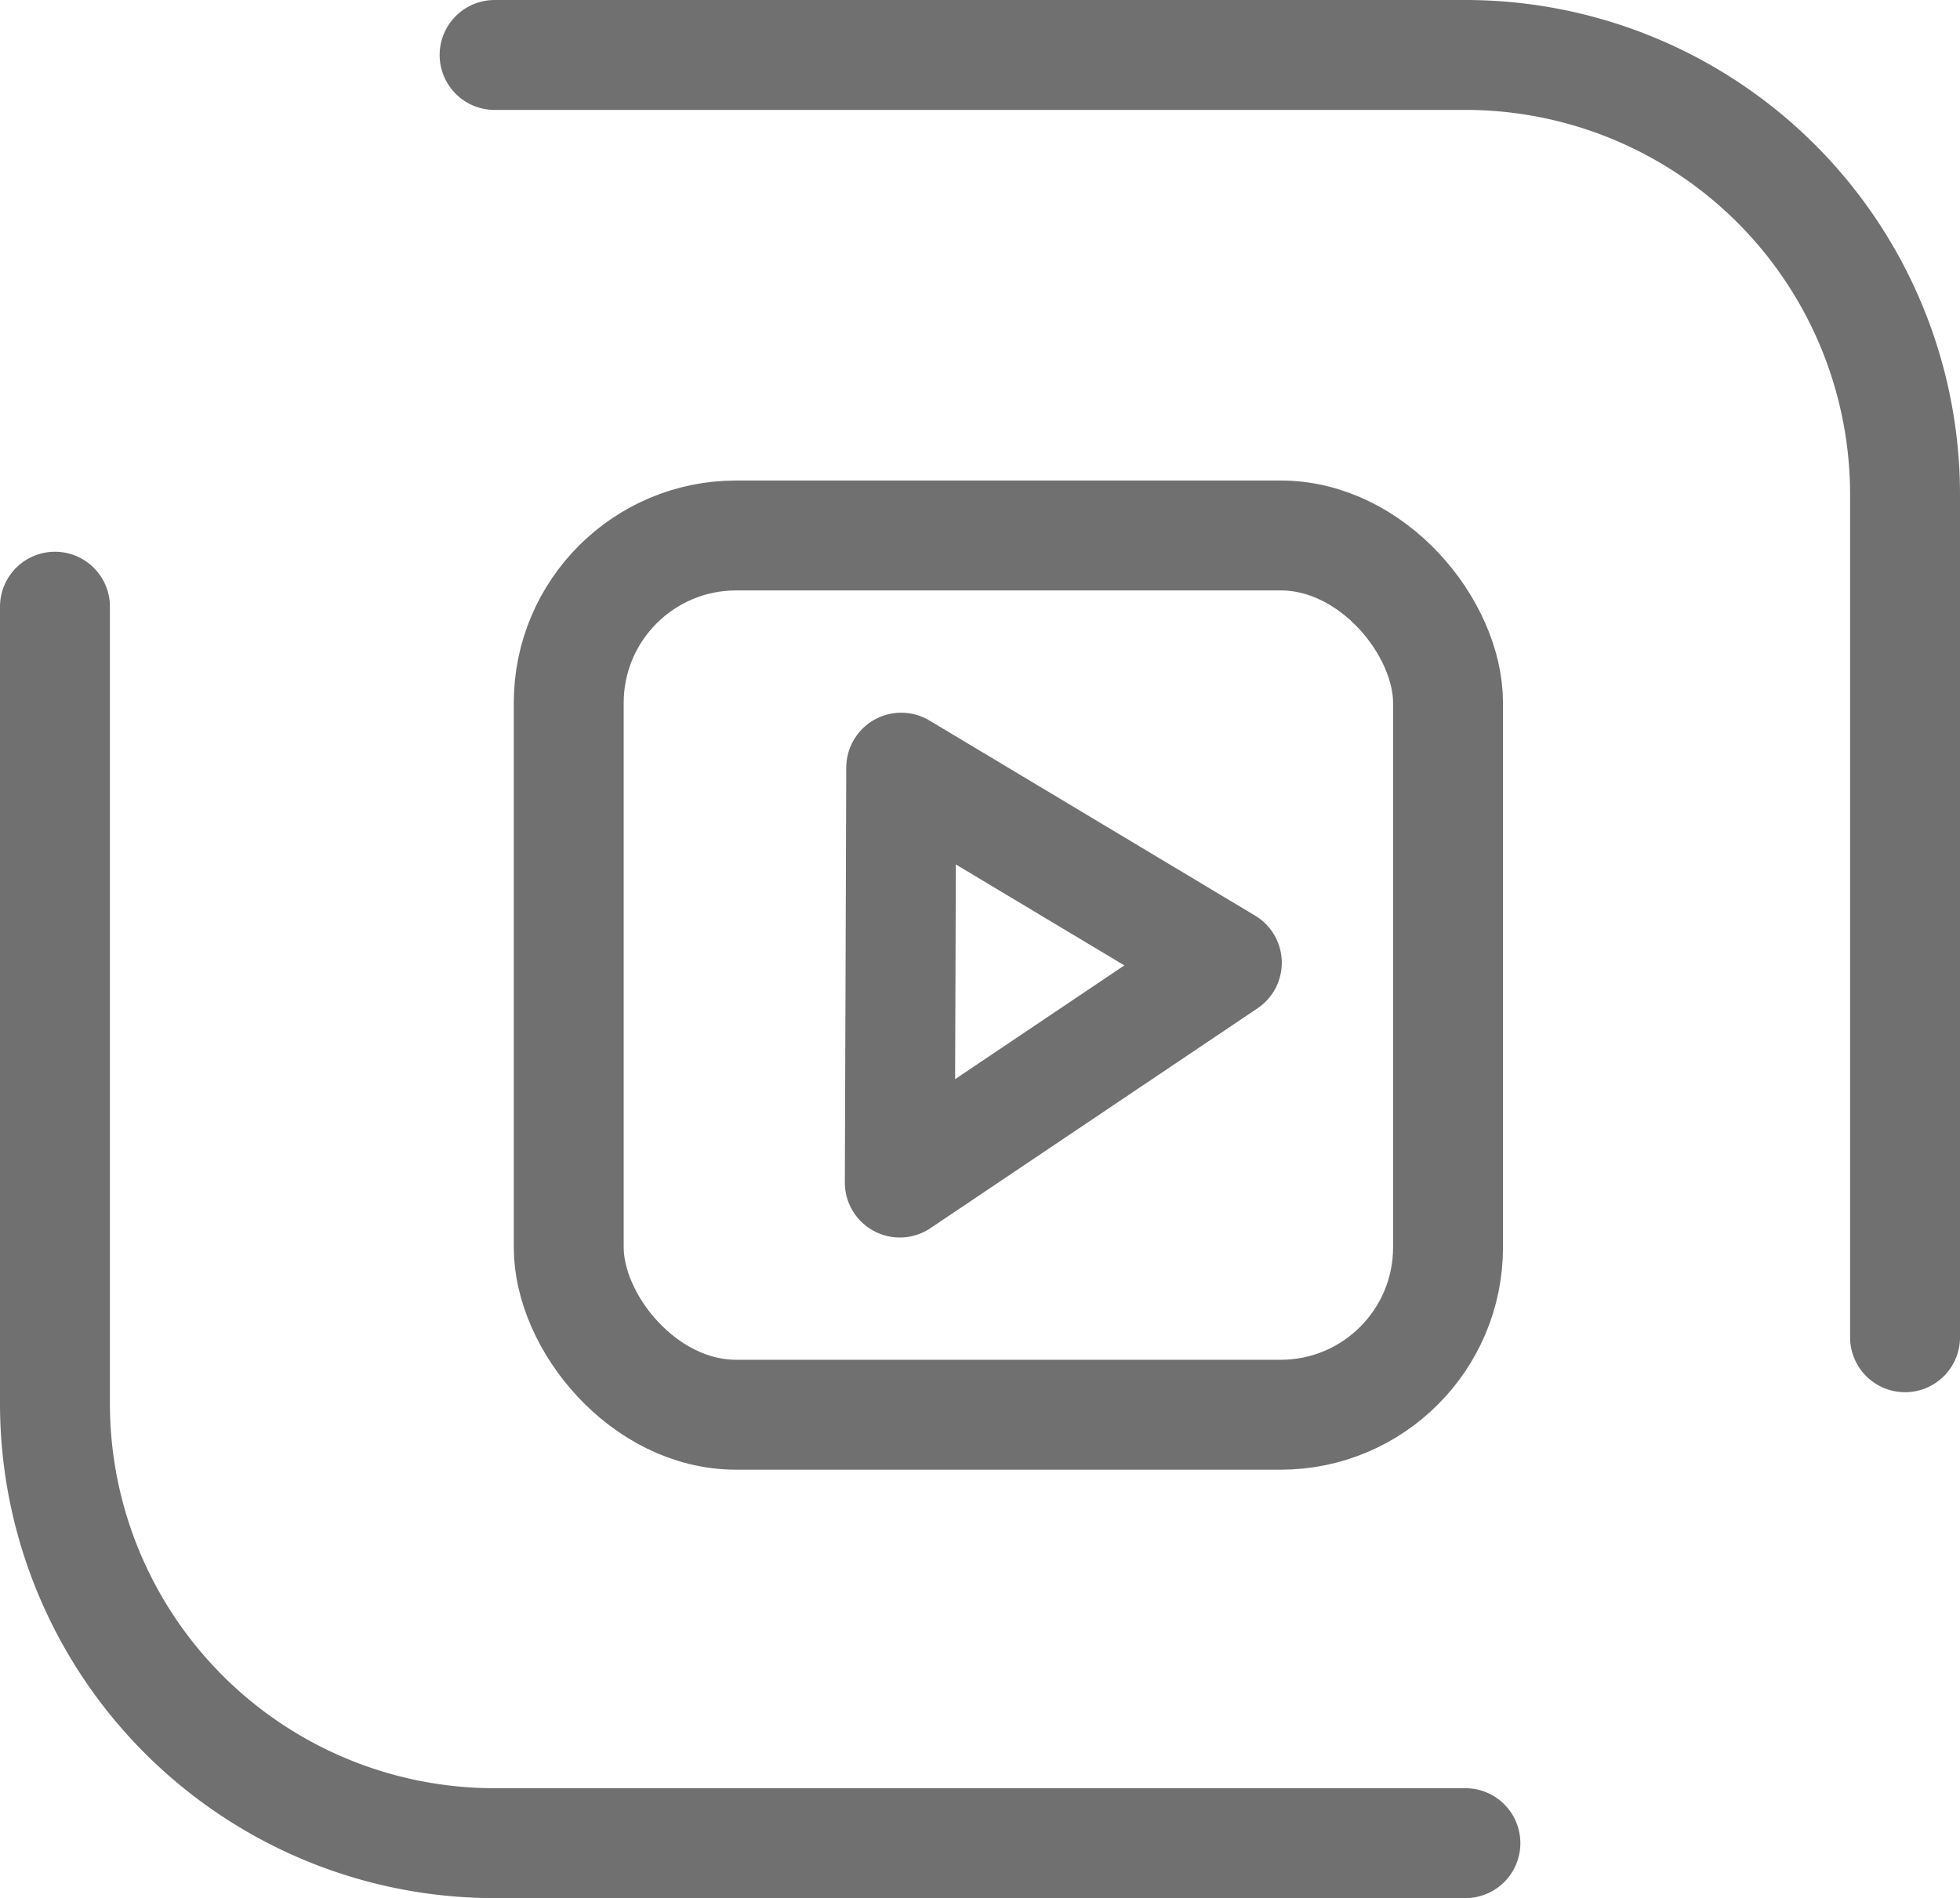 <svg xmlns="http://www.w3.org/2000/svg" width="35.665" height="34.544" viewBox="0 0 35.665 34.544"><defs><style>.a{fill:none;stroke:#707070;stroke-linecap:round;stroke-linejoin:round;stroke-width:2px;}</style></defs><g transform="translate(-703 -898)"><g transform="translate(666.288 852.44)"><path class="a" d="M37.712,56.6V71.1a8,8,0,0,0,8,8H63.377"/><path class="a" d="M45.712,46.56H63.377a8,8,0,0,1,8,8V69.894"/><rect class="a" width="16" height="16" rx="3.046" transform="translate(47.061 55.304)"/><path class="a" d="M53.111,59.529l5.925,3.55-5.951,4Z"/><path class="a" d="M37.712,62.5"/><path class="a" d="M37.712,58.265"/><path class="a" d="M37.712,61.088"/></g></g></svg>